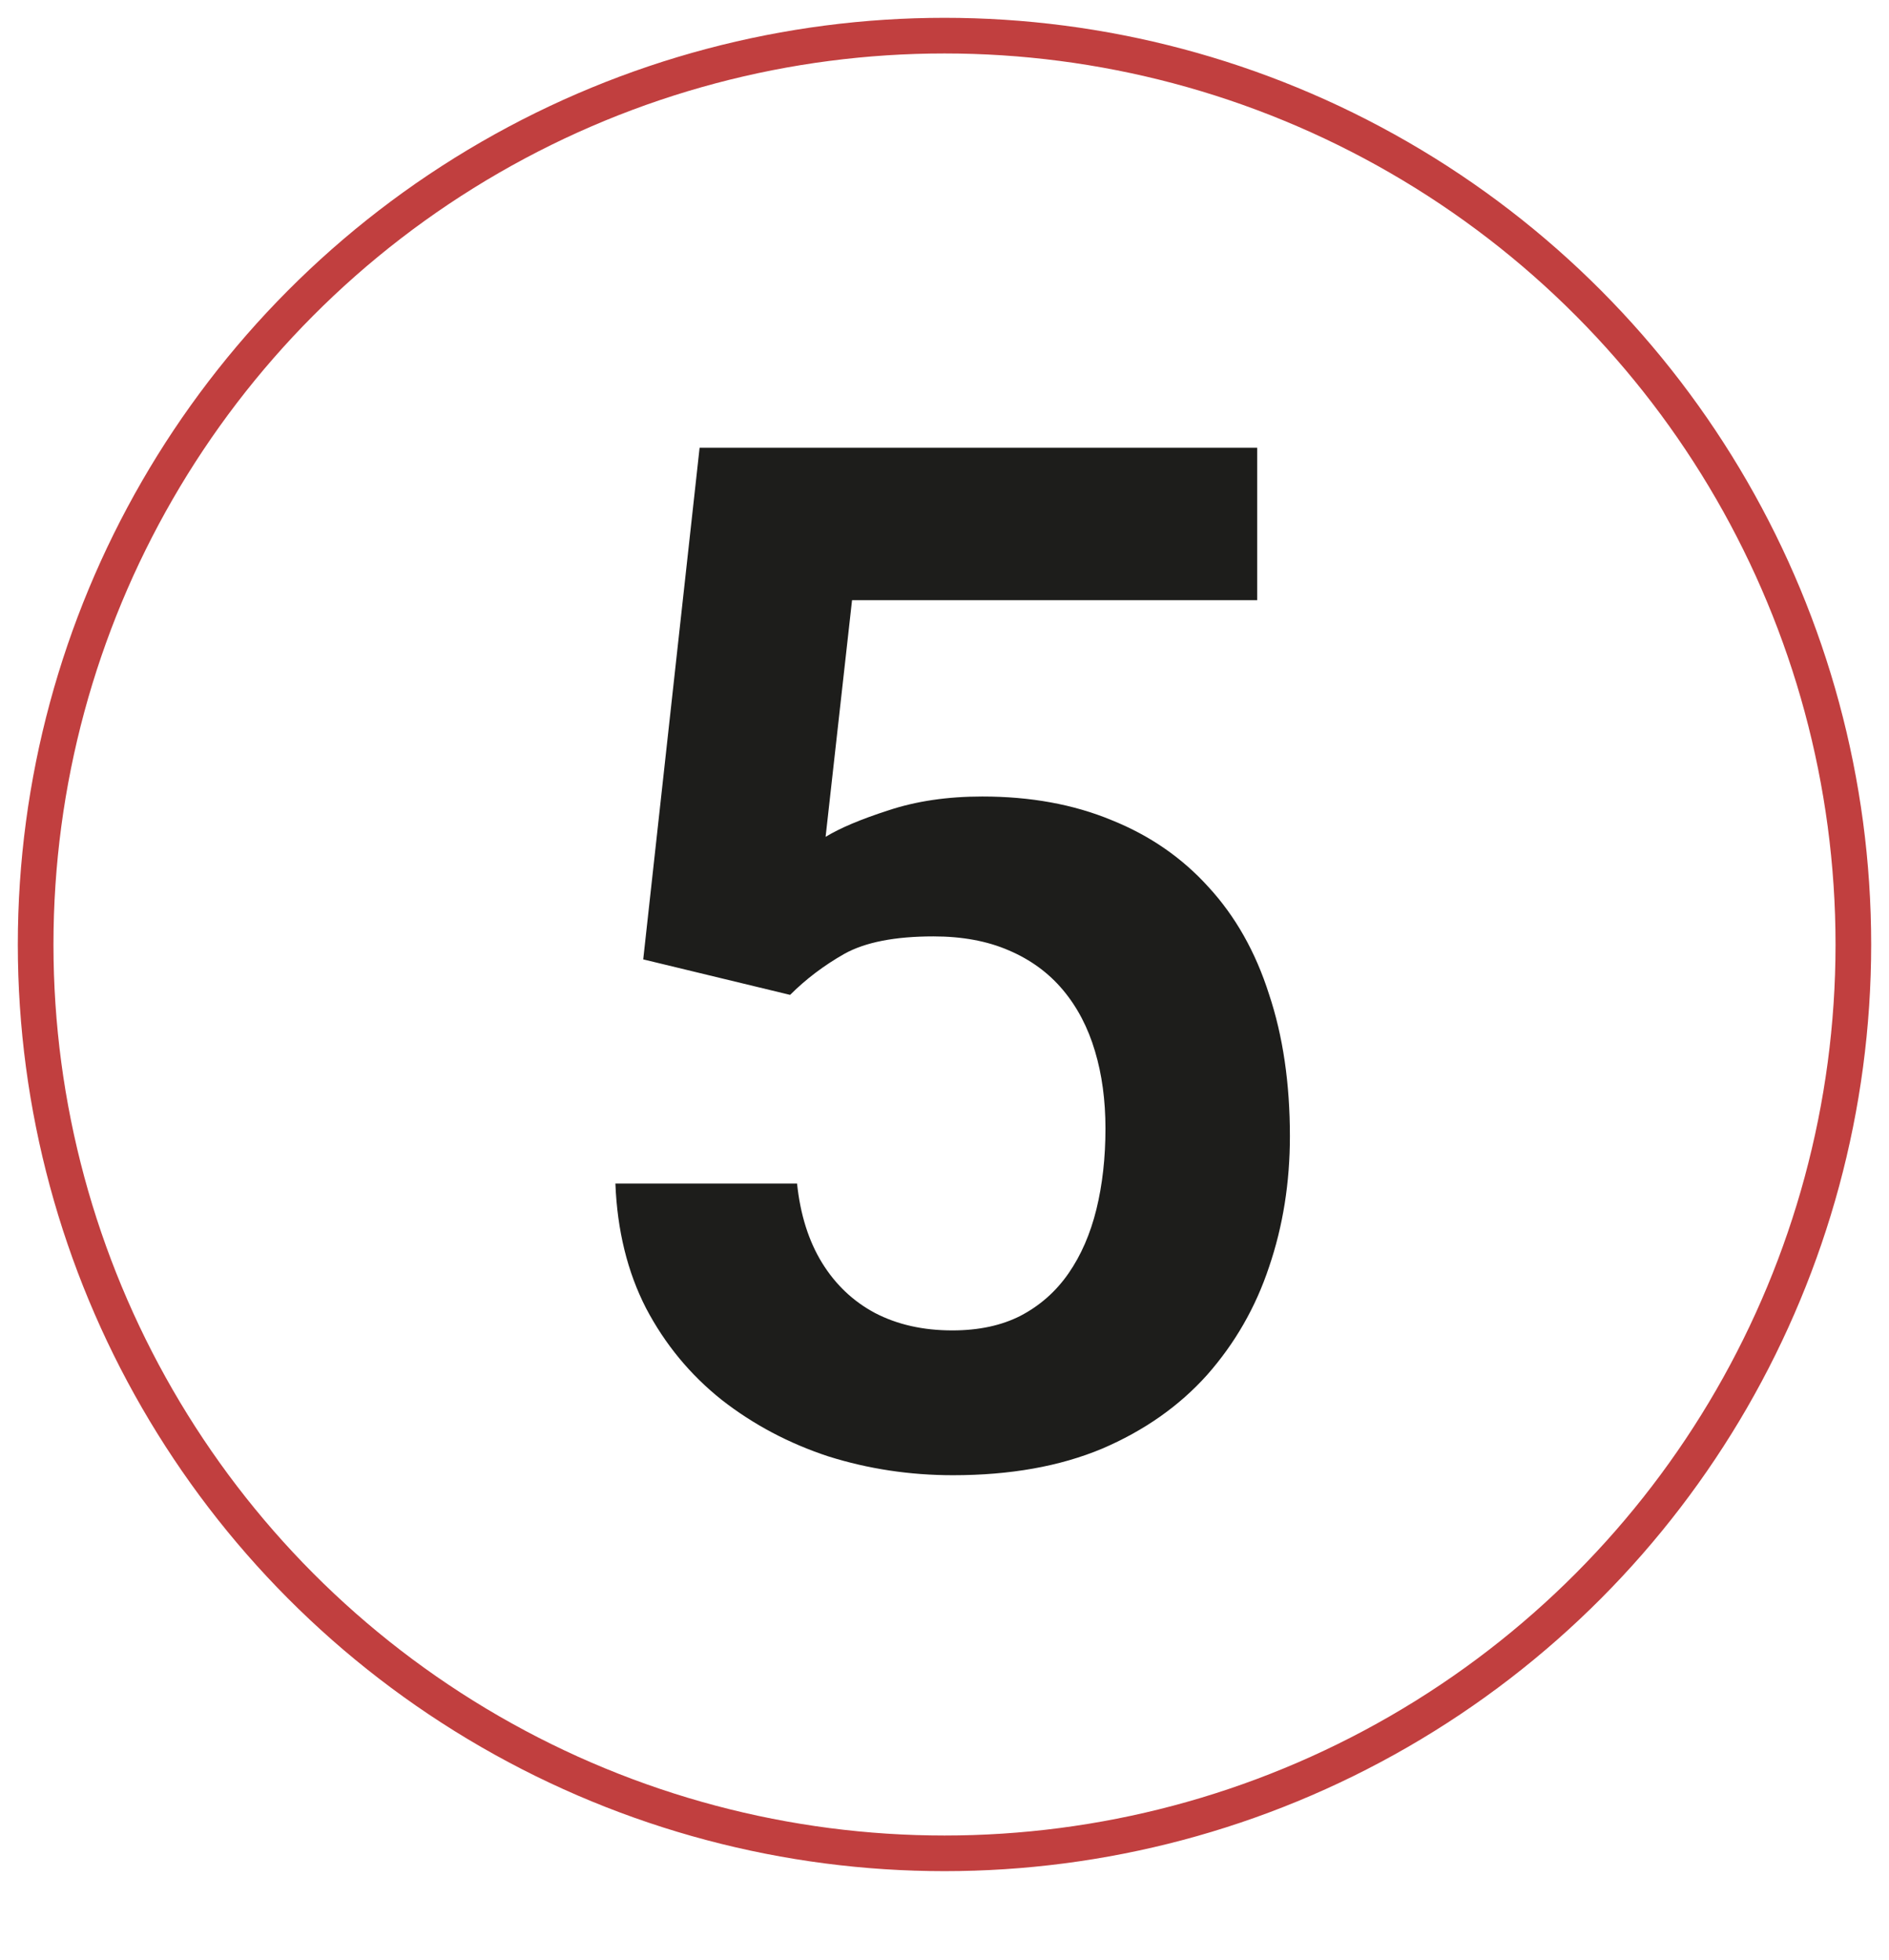 <?xml version="1.0" encoding="UTF-8"?> <svg xmlns="http://www.w3.org/2000/svg" width="53" height="55" viewBox="0 0 53 55" fill="none"><path d="M22.168 27.914L18.047 26.918L19.629 12.562H35.273V16.84H23.906L23.164 23.48C23.568 23.233 24.154 22.986 24.922 22.738C25.703 22.478 26.582 22.348 27.559 22.348C28.913 22.348 30.124 22.569 31.191 23.012C32.259 23.441 33.164 24.066 33.906 24.887C34.661 25.707 35.228 26.71 35.605 27.895C35.996 29.066 36.191 30.395 36.191 31.879C36.191 33.181 35.996 34.405 35.605 35.551C35.228 36.684 34.648 37.693 33.867 38.578C33.086 39.45 32.103 40.141 30.918 40.648C29.733 41.143 28.34 41.391 26.738 41.391C25.527 41.391 24.362 41.215 23.242 40.863C22.135 40.499 21.139 39.971 20.254 39.281C19.369 38.578 18.659 37.719 18.125 36.703C17.604 35.688 17.318 34.522 17.266 33.207H22.363C22.454 34.079 22.689 34.822 23.066 35.434C23.444 36.046 23.939 36.514 24.551 36.84C25.176 37.165 25.898 37.328 26.719 37.328C27.461 37.328 28.099 37.191 28.633 36.918C29.18 36.632 29.629 36.234 29.98 35.727C30.332 35.219 30.592 34.62 30.762 33.93C30.931 33.24 31.016 32.484 31.016 31.664C31.016 30.87 30.918 30.147 30.723 29.496C30.527 28.832 30.228 28.259 29.824 27.777C29.421 27.296 28.913 26.924 28.301 26.664C27.702 26.404 26.999 26.273 26.191 26.273C25.111 26.273 24.277 26.436 23.691 26.762C23.119 27.087 22.611 27.471 22.168 27.914Z" fill="#1D1D1B"></path><circle cx="26.5" cy="26.5" r="25.5" stroke="#C13F3F"></circle></svg> 